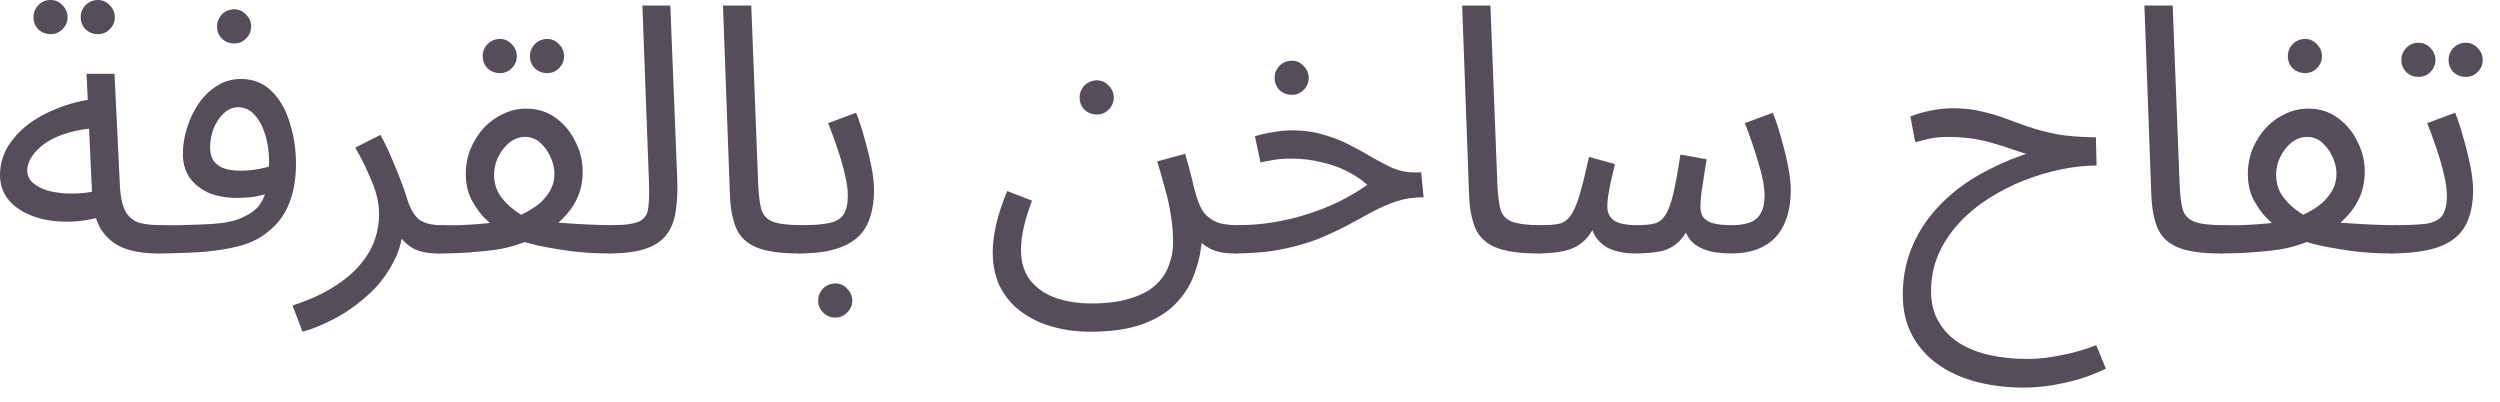 <?xml version="1.0" encoding="utf-8"?>
<svg xmlns="http://www.w3.org/2000/svg" fill="none" height="100%" overflow="visible" preserveAspectRatio="none" style="display: block;" viewBox="0 0 87 14" width="100%">
<g id="Item Description">
<path d="M5.472 8.82C5.04 8.82 4.656 8.76 4.32 8.64C3.992 8.512 3.728 8.3 3.528 8.004C3.336 7.7 3.228 7.28 3.204 6.744L3.012 2.568H3.984L4.176 6.528C4.2 6.904 4.268 7.188 4.38 7.38C4.492 7.564 4.648 7.688 4.848 7.752C5.056 7.808 5.304 7.836 5.592 7.836C5.76 7.836 5.88 7.884 5.952 7.98C6.032 8.068 6.072 8.176 6.072 8.304C6.072 8.432 6.016 8.552 5.904 8.664C5.792 8.768 5.648 8.82 5.472 8.82ZM3.66 7.5C3.204 7.644 2.76 7.716 2.328 7.716C1.896 7.716 1.504 7.652 1.152 7.524C0.8 7.396 0.52 7.212 0.312 6.972C0.104 6.724 0 6.428 0 6.084C0 5.748 0.084 5.432 0.252 5.136C0.428 4.84 0.664 4.576 0.96 4.344C1.264 4.112 1.612 3.92 2.004 3.768C2.404 3.608 2.828 3.5 3.276 3.444L3.444 4.452C3.044 4.468 2.688 4.524 2.376 4.62C2.072 4.708 1.812 4.824 1.596 4.968C1.388 5.112 1.228 5.268 1.116 5.436C1.004 5.604 0.948 5.768 0.948 5.928C0.948 6.104 1.012 6.248 1.14 6.36C1.268 6.472 1.432 6.56 1.632 6.624C1.832 6.68 2.052 6.716 2.292 6.732C2.532 6.74 2.764 6.732 2.988 6.708C3.212 6.676 3.404 6.632 3.564 6.576L3.66 7.5ZM3.408 1.188C3.24 1.188 3.096 1.132 2.976 1.02C2.864 0.9 2.808 0.76 2.808 0.6C2.808 0.44 2.864 0.3 2.976 0.18C3.096 0.06 3.24 0 3.408 0C3.568 0 3.704 0.06 3.816 0.18C3.936 0.3 3.996 0.44 3.996 0.6C3.996 0.76 3.936 0.9 3.816 1.02C3.704 1.132 3.568 1.188 3.408 1.188ZM1.764 1.188C1.596 1.188 1.452 1.132 1.332 1.02C1.22 0.9 1.164 0.76 1.164 0.6C1.164 0.44 1.22 0.3 1.332 0.18C1.452 0.06 1.596 0 1.764 0C1.924 0 2.06 0.06 2.172 0.18C2.292 0.3 2.352 0.44 2.352 0.6C2.352 0.76 2.292 0.9 2.172 1.02C2.06 1.132 1.924 1.188 1.764 1.188Z" fill="#554D59"/>
<path d="M5.476 8.82L5.596 7.836C5.796 7.836 6.016 7.836 6.256 7.836C6.504 7.828 6.752 7.82 7 7.812C7.256 7.804 7.492 7.788 7.708 7.764C7.924 7.732 8.104 7.692 8.248 7.644C8.536 7.54 8.76 7.412 8.92 7.26C9.08 7.1 9.192 6.892 9.256 6.636C9.328 6.372 9.364 6.036 9.364 5.628C9.364 5.292 9.32 4.98 9.232 4.692C9.144 4.404 9.02 4.172 8.86 3.996C8.7 3.82 8.508 3.732 8.284 3.732C8.1 3.732 7.932 3.804 7.78 3.948C7.636 4.084 7.52 4.26 7.432 4.476C7.352 4.692 7.312 4.908 7.312 5.124C7.312 5.292 7.344 5.436 7.408 5.556C7.48 5.676 7.596 5.772 7.756 5.844C7.916 5.908 8.124 5.94 8.38 5.94C8.612 5.94 8.844 5.916 9.076 5.868C9.316 5.82 9.52 5.756 9.688 5.676L9.736 6.516C9.608 6.604 9.464 6.676 9.304 6.732C9.144 6.788 8.976 6.828 8.8 6.852C8.624 6.876 8.448 6.888 8.272 6.888C7.864 6.888 7.516 6.824 7.228 6.696C6.948 6.56 6.732 6.38 6.58 6.156C6.436 5.924 6.364 5.66 6.364 5.364C6.364 5.06 6.412 4.756 6.508 4.452C6.604 4.14 6.74 3.856 6.916 3.6C7.092 3.344 7.304 3.14 7.552 2.988C7.8 2.828 8.076 2.748 8.38 2.748C8.812 2.748 9.168 2.888 9.448 3.168C9.736 3.448 9.948 3.816 10.084 4.272C10.228 4.72 10.3 5.196 10.3 5.7C10.3 6.3 10.196 6.816 9.988 7.248C9.788 7.672 9.452 8.024 8.98 8.304C8.796 8.408 8.572 8.496 8.308 8.568C8.052 8.632 7.768 8.684 7.456 8.724C7.152 8.764 6.832 8.788 6.496 8.796C6.16 8.812 5.82 8.82 5.476 8.82ZM8.152 1.512C7.984 1.512 7.84 1.456 7.72 1.344C7.608 1.224 7.552 1.084 7.552 0.924C7.552 0.764 7.608 0.624 7.72 0.504C7.84 0.384 7.984 0.324 8.152 0.324C8.312 0.324 8.448 0.384 8.56 0.504C8.68 0.624 8.74 0.764 8.74 0.924C8.74 1.084 8.68 1.224 8.56 1.344C8.448 1.456 8.312 1.512 8.152 1.512Z" fill="#554D59"/>
<path d="M10.528 11.544L10.18 10.632C10.764 10.44 11.248 10.22 11.632 9.972C12.024 9.724 12.332 9.46 12.556 9.18C12.788 8.9 12.952 8.616 13.048 8.328C13.144 8.032 13.192 7.748 13.192 7.476C13.192 7.084 13.104 6.688 12.928 6.288C12.76 5.88 12.572 5.496 12.364 5.136L13.24 4.692C13.392 4.972 13.524 5.248 13.636 5.52C13.756 5.792 13.86 6.048 13.948 6.288C14.044 6.528 14.12 6.748 14.176 6.948C14.288 7.292 14.432 7.528 14.608 7.656C14.792 7.776 15.04 7.836 15.352 7.836C15.52 7.836 15.64 7.884 15.712 7.98C15.792 8.068 15.832 8.176 15.832 8.304C15.832 8.432 15.776 8.552 15.664 8.664C15.552 8.768 15.408 8.82 15.232 8.82C14.88 8.82 14.592 8.76 14.368 8.64C14.152 8.512 13.988 8.348 13.876 8.148C13.764 7.94 13.688 7.724 13.648 7.5L14.032 7.716C14.032 8.244 13.912 8.724 13.672 9.156C13.44 9.596 13.14 9.976 12.772 10.296C12.404 10.624 12.02 10.892 11.62 11.1C11.22 11.308 10.856 11.456 10.528 11.544Z" fill="#554D59"/>
<path d="M15.238 8.82L15.358 7.836C15.558 7.836 15.762 7.836 15.97 7.836C16.186 7.828 16.398 7.816 16.606 7.8C16.814 7.784 17.014 7.764 17.206 7.74C17.398 7.716 17.57 7.68 17.722 7.632C18.002 7.544 18.258 7.428 18.49 7.284C18.73 7.14 18.922 6.964 19.066 6.756C19.218 6.548 19.294 6.308 19.294 6.036C19.294 5.852 19.25 5.664 19.162 5.472C19.074 5.272 18.954 5.104 18.802 4.968C18.65 4.832 18.474 4.764 18.274 4.764C18.082 4.764 17.902 4.828 17.734 4.956C17.574 5.084 17.442 5.252 17.338 5.46C17.242 5.66 17.194 5.868 17.194 6.084C17.194 6.34 17.258 6.572 17.386 6.78C17.522 6.98 17.686 7.152 17.878 7.296C18.07 7.44 18.262 7.556 18.454 7.644L17.314 7.98C17.186 7.884 17.034 7.752 16.858 7.584C16.69 7.408 16.538 7.192 16.402 6.936C16.274 6.68 16.21 6.388 16.21 6.06C16.21 5.74 16.266 5.444 16.378 5.172C16.498 4.892 16.654 4.648 16.846 4.44C17.046 4.232 17.27 4.072 17.518 3.96C17.774 3.84 18.038 3.78 18.31 3.78C18.702 3.78 19.046 3.888 19.342 4.104C19.638 4.32 19.866 4.596 20.026 4.932C20.194 5.26 20.278 5.604 20.278 5.964C20.278 6.308 20.214 6.62 20.086 6.9C19.958 7.172 19.782 7.416 19.558 7.632C19.342 7.848 19.086 8.032 18.79 8.184C18.502 8.336 18.194 8.46 17.866 8.556C17.682 8.612 17.482 8.656 17.266 8.688C17.058 8.72 16.838 8.744 16.606 8.76C16.374 8.784 16.142 8.8 15.91 8.808C15.678 8.816 15.454 8.82 15.238 8.82ZM21.178 8.82C20.778 8.82 20.362 8.796 19.93 8.748C19.506 8.692 19.102 8.624 18.718 8.544C18.342 8.456 18.03 8.36 17.782 8.256L18.61 7.656C18.85 7.688 19.134 7.72 19.462 7.752C19.79 7.776 20.118 7.796 20.446 7.812C20.774 7.828 21.058 7.836 21.298 7.836C21.466 7.836 21.586 7.884 21.658 7.98C21.738 8.068 21.778 8.176 21.778 8.304C21.778 8.432 21.722 8.552 21.61 8.664C21.498 8.768 21.354 8.82 21.178 8.82ZM19.042 2.544C18.874 2.544 18.73 2.488 18.61 2.376C18.498 2.256 18.442 2.116 18.442 1.956C18.442 1.796 18.498 1.656 18.61 1.536C18.73 1.416 18.874 1.356 19.042 1.356C19.202 1.356 19.338 1.416 19.45 1.536C19.57 1.656 19.63 1.796 19.63 1.956C19.63 2.116 19.57 2.256 19.45 2.376C19.338 2.488 19.202 2.544 19.042 2.544ZM17.398 2.544C17.23 2.544 17.086 2.488 16.966 2.376C16.854 2.256 16.798 2.116 16.798 1.956C16.798 1.796 16.854 1.656 16.966 1.536C17.086 1.416 17.23 1.356 17.398 1.356C17.558 1.356 17.694 1.416 17.806 1.536C17.926 1.656 17.986 1.796 17.986 1.956C17.986 2.116 17.926 2.256 17.806 2.376C17.694 2.488 17.558 2.544 17.398 2.544Z" fill="#554D59"/>
<path d="M21.179 8.82L21.287 7.836C21.743 7.836 22.063 7.792 22.247 7.704C22.431 7.616 22.535 7.46 22.559 7.236C22.591 7.012 22.599 6.7 22.583 6.3L22.355 0.192H23.327L23.567 6.192C23.583 6.616 23.567 6.992 23.519 7.32C23.479 7.648 23.375 7.924 23.207 8.148C23.047 8.372 22.803 8.54 22.475 8.652C22.155 8.764 21.723 8.82 21.179 8.82Z" fill="#554D59"/>
<path d="M27.788 8.82C27.148 8.82 26.656 8.748 26.312 8.604C25.976 8.46 25.744 8.236 25.616 7.932C25.488 7.628 25.416 7.236 25.4 6.756L25.16 0.192H26.144L26.384 6.372C26.4 6.764 26.436 7.068 26.492 7.284C26.556 7.492 26.692 7.636 26.9 7.716C27.116 7.796 27.452 7.836 27.908 7.836C28.076 7.836 28.196 7.884 28.268 7.98C28.348 8.068 28.388 8.176 28.388 8.304C28.388 8.432 28.332 8.552 28.22 8.664C28.108 8.768 27.964 8.82 27.788 8.82Z" fill="#554D59"/>
<path d="M27.788 8.82L27.908 7.836C28.3 7.836 28.612 7.812 28.844 7.764C29.076 7.716 29.244 7.62 29.348 7.476C29.452 7.324 29.504 7.1 29.504 6.804C29.504 6.604 29.472 6.368 29.408 6.096C29.344 5.816 29.26 5.52 29.156 5.208C29.052 4.896 28.94 4.588 28.82 4.284L29.792 3.924C29.896 4.18 29.992 4.472 30.08 4.8C30.176 5.128 30.256 5.452 30.32 5.772C30.384 6.092 30.416 6.372 30.416 6.612C30.416 6.932 30.38 7.216 30.308 7.464C30.244 7.704 30.144 7.912 30.008 8.088C29.872 8.256 29.696 8.396 29.48 8.508C29.272 8.612 29.028 8.692 28.748 8.748C28.468 8.796 28.148 8.82 27.788 8.82ZM29.072 11.052C28.904 11.052 28.76 10.992 28.64 10.872C28.528 10.76 28.472 10.624 28.472 10.464C28.472 10.304 28.528 10.164 28.64 10.044C28.76 9.924 28.904 9.864 29.072 9.864C29.232 9.864 29.368 9.924 29.48 10.044C29.6 10.164 29.66 10.304 29.66 10.464C29.66 10.624 29.6 10.76 29.48 10.872C29.368 10.992 29.232 11.052 29.072 11.052Z" fill="#554D59"/>
<path d="M34.547 8.772C34.547 8.484 34.587 8.164 34.667 7.812C34.747 7.46 34.875 7.072 35.051 6.648L35.915 6.984C35.787 7.32 35.691 7.628 35.627 7.908C35.563 8.188 35.531 8.448 35.531 8.688C35.531 9.128 35.639 9.484 35.855 9.756C36.079 10.036 36.375 10.24 36.743 10.368C37.119 10.496 37.531 10.56 37.979 10.56C38.523 10.56 38.979 10.5 39.347 10.38C39.715 10.268 40.007 10.112 40.223 9.912C40.439 9.712 40.591 9.484 40.679 9.228C40.775 8.98 40.823 8.72 40.823 8.448C40.823 8.096 40.795 7.764 40.739 7.452C40.691 7.14 40.623 6.836 40.535 6.54C40.455 6.236 40.367 5.928 40.271 5.616L41.243 5.352C41.331 5.656 41.399 5.904 41.447 6.096C41.495 6.28 41.531 6.428 41.555 6.54C41.587 6.652 41.615 6.752 41.639 6.84C41.727 7.136 41.843 7.356 41.987 7.5C42.131 7.636 42.295 7.728 42.479 7.776C42.671 7.816 42.867 7.836 43.067 7.836C43.235 7.836 43.355 7.884 43.427 7.98C43.507 8.068 43.547 8.176 43.547 8.304C43.547 8.432 43.491 8.552 43.379 8.664C43.267 8.768 43.123 8.82 42.947 8.82C42.611 8.82 42.331 8.764 42.107 8.652C41.883 8.532 41.707 8.384 41.579 8.208C41.459 8.032 41.379 7.848 41.339 7.656L41.831 8.268C41.807 8.676 41.727 9.072 41.591 9.456C41.463 9.848 41.255 10.2 40.967 10.512C40.679 10.832 40.287 11.084 39.791 11.268C39.303 11.452 38.687 11.544 37.943 11.544C37.487 11.544 37.055 11.488 36.647 11.376C36.239 11.264 35.875 11.092 35.555 10.86C35.243 10.636 34.995 10.348 34.811 9.996C34.635 9.652 34.547 9.244 34.547 8.772ZM38.171 3.984C38.003 3.984 37.859 3.928 37.739 3.816C37.627 3.696 37.571 3.556 37.571 3.396C37.571 3.236 37.627 3.096 37.739 2.976C37.859 2.856 38.003 2.796 38.171 2.796C38.331 2.796 38.467 2.856 38.579 2.976C38.699 3.096 38.759 3.236 38.759 3.396C38.759 3.556 38.699 3.696 38.579 3.816C38.467 3.928 38.331 3.984 38.171 3.984Z" fill="#554D59"/>
<path d="M42.953 8.82L43.06 7.836C43.477 7.836 43.885 7.804 44.285 7.74C44.684 7.676 45.077 7.584 45.461 7.464C45.844 7.344 46.212 7.2 46.565 7.032C46.925 6.856 47.264 6.656 47.584 6.432C47.377 6.248 47.136 6.088 46.864 5.952C46.593 5.816 46.292 5.712 45.965 5.64C45.645 5.56 45.304 5.52 44.944 5.52C44.816 5.52 44.697 5.524 44.584 5.532C44.472 5.54 44.361 5.556 44.248 5.58C44.136 5.596 44.008 5.62 43.864 5.652L43.672 4.74C43.889 4.676 44.105 4.628 44.321 4.596C44.536 4.556 44.745 4.536 44.944 4.536C45.361 4.536 45.736 4.588 46.072 4.692C46.408 4.788 46.712 4.908 46.984 5.052C47.264 5.196 47.525 5.34 47.764 5.484C48.013 5.628 48.252 5.752 48.484 5.856C48.717 5.952 48.956 6 49.205 6H49.456L49.541 6.864C49.197 6.864 48.88 6.912 48.593 7.008C48.304 7.104 48.02 7.228 47.74 7.38C47.468 7.524 47.181 7.68 46.877 7.848C46.572 8.008 46.236 8.164 45.868 8.316C45.501 8.46 45.077 8.58 44.596 8.676C44.124 8.772 43.577 8.82 42.953 8.82ZM44.956 3.3C44.788 3.3 44.645 3.244 44.525 3.132C44.413 3.012 44.356 2.872 44.356 2.712C44.356 2.552 44.413 2.412 44.525 2.292C44.645 2.172 44.788 2.112 44.956 2.112C45.117 2.112 45.252 2.172 45.364 2.292C45.484 2.412 45.544 2.552 45.544 2.712C45.544 2.872 45.484 3.012 45.364 3.132C45.252 3.244 45.117 3.3 44.956 3.3Z" fill="#554D59"/>
<path d="M53.511 8.82C52.871 8.82 52.379 8.748 52.035 8.604C51.699 8.46 51.467 8.236 51.339 7.932C51.211 7.628 51.139 7.236 51.123 6.756L50.883 0.192H51.867L52.107 6.372C52.123 6.764 52.159 7.068 52.215 7.284C52.279 7.492 52.415 7.636 52.623 7.716C52.839 7.796 53.175 7.836 53.631 7.836C53.799 7.836 53.919 7.884 53.991 7.98C54.071 8.068 54.111 8.176 54.111 8.304C54.111 8.432 54.055 8.552 53.943 8.664C53.831 8.768 53.687 8.82 53.511 8.82Z" fill="#554D59"/>
<path d="M53.511 8.82L53.631 7.836C53.887 7.836 54.095 7.82 54.255 7.788C54.415 7.748 54.547 7.656 54.651 7.512C54.763 7.36 54.867 7.124 54.963 6.804C55.059 6.484 55.171 6.036 55.299 5.46L56.199 5.712C56.167 5.848 56.131 6.004 56.091 6.18C56.051 6.348 56.015 6.524 55.983 6.708C55.951 6.884 55.935 7.048 55.935 7.2C55.935 7.4 56.011 7.556 56.163 7.668C56.315 7.78 56.591 7.836 56.991 7.836C57.231 7.836 57.427 7.816 57.579 7.776C57.731 7.736 57.855 7.64 57.951 7.488C58.055 7.336 58.147 7.092 58.227 6.756C58.307 6.42 58.391 5.96 58.479 5.376L59.391 5.544C59.367 5.688 59.339 5.864 59.307 6.072C59.275 6.28 59.243 6.488 59.211 6.696C59.187 6.896 59.175 7.064 59.175 7.2C59.175 7.312 59.199 7.42 59.247 7.524C59.303 7.62 59.407 7.696 59.559 7.752C59.719 7.808 59.955 7.836 60.267 7.836C60.499 7.836 60.699 7.808 60.867 7.752C61.043 7.696 61.175 7.592 61.263 7.44C61.359 7.288 61.407 7.076 61.407 6.804C61.407 6.5 61.335 6.12 61.191 5.664C61.055 5.2 60.899 4.74 60.723 4.284L61.695 3.924C61.799 4.18 61.895 4.472 61.983 4.8C62.079 5.128 62.159 5.452 62.223 5.772C62.287 6.092 62.319 6.372 62.319 6.612C62.319 6.98 62.271 7.304 62.175 7.584C62.079 7.864 61.943 8.096 61.767 8.28C61.591 8.456 61.375 8.592 61.119 8.688C60.863 8.776 60.575 8.82 60.255 8.82C59.879 8.82 59.571 8.776 59.331 8.688C59.091 8.6 58.907 8.468 58.779 8.292C58.651 8.108 58.567 7.876 58.527 7.596H58.935C58.783 7.94 58.623 8.2 58.455 8.376C58.287 8.552 58.079 8.672 57.831 8.736C57.583 8.792 57.255 8.82 56.847 8.82C56.647 8.82 56.431 8.788 56.199 8.724C55.975 8.66 55.779 8.536 55.611 8.352C55.443 8.16 55.343 7.876 55.311 7.5L55.671 7.428C55.535 7.836 55.367 8.14 55.167 8.34C54.975 8.532 54.743 8.66 54.471 8.724C54.199 8.788 53.879 8.82 53.511 8.82Z" fill="#554D59"/>
<path d="M70.417 13.488C69.857 13.488 69.321 13.424 68.809 13.296C68.305 13.168 67.857 12.968 67.465 12.696C67.081 12.432 66.777 12.096 66.553 11.688C66.329 11.28 66.217 10.8 66.217 10.248C66.217 9.784 66.285 9.34 66.421 8.916C66.557 8.5 66.753 8.108 67.009 7.74C67.273 7.364 67.593 7.02 67.969 6.708C68.345 6.396 68.773 6.12 69.253 5.88C69.733 5.632 70.257 5.424 70.825 5.256L70.693 5.412C70.485 5.348 70.273 5.28 70.057 5.208C69.841 5.128 69.617 5.056 69.385 4.992C69.153 4.92 68.905 4.864 68.641 4.824C68.377 4.784 68.093 4.764 67.789 4.764C67.549 4.764 67.337 4.784 67.153 4.824C66.977 4.864 66.809 4.904 66.649 4.944L66.481 4.056C66.689 3.968 66.921 3.9 67.177 3.852C67.441 3.796 67.705 3.768 67.969 3.768C68.337 3.768 68.665 3.804 68.953 3.876C69.241 3.94 69.513 4.02 69.769 4.116C70.033 4.212 70.309 4.312 70.597 4.416C70.885 4.512 71.205 4.596 71.557 4.668C71.917 4.732 72.341 4.768 72.829 4.776H72.937L72.961 5.76C72.577 5.76 72.169 5.804 71.737 5.892C71.305 5.98 70.873 6.108 70.441 6.276C70.017 6.444 69.609 6.652 69.217 6.9C68.825 7.148 68.477 7.436 68.173 7.764C67.877 8.084 67.641 8.44 67.465 8.832C67.289 9.232 67.201 9.664 67.201 10.128C67.201 10.544 67.289 10.9 67.465 11.196C67.641 11.5 67.881 11.748 68.185 11.94C68.497 12.132 68.853 12.272 69.253 12.36C69.661 12.448 70.089 12.492 70.537 12.492C70.929 12.492 71.329 12.448 71.737 12.36C72.153 12.28 72.557 12.164 72.949 12.012L73.285 12.828C72.821 13.052 72.345 13.216 71.857 13.32C71.369 13.432 70.889 13.488 70.417 13.488Z" fill="#554D59"/>
<path d="M77.253 8.82C76.613 8.82 76.121 8.748 75.777 8.604C75.441 8.46 75.209 8.236 75.081 7.932C74.953 7.628 74.881 7.236 74.865 6.756L74.625 0.192H75.609L75.849 6.372C75.865 6.764 75.901 7.068 75.957 7.284C76.021 7.492 76.157 7.636 76.365 7.716C76.581 7.796 76.917 7.836 77.373 7.836C77.541 7.836 77.661 7.884 77.733 7.98C77.813 8.068 77.853 8.176 77.853 8.304C77.853 8.432 77.797 8.552 77.685 8.664C77.573 8.768 77.429 8.82 77.253 8.82Z" fill="#554D59"/>
<path d="M77.253 8.82L77.373 7.836C77.573 7.836 77.777 7.836 77.985 7.836C78.201 7.828 78.413 7.816 78.621 7.8C78.829 7.784 79.029 7.764 79.221 7.74C79.413 7.716 79.585 7.68 79.737 7.632C80.017 7.544 80.273 7.428 80.505 7.284C80.745 7.14 80.937 6.964 81.081 6.756C81.233 6.548 81.309 6.308 81.309 6.036C81.309 5.852 81.265 5.664 81.177 5.472C81.089 5.272 80.969 5.104 80.817 4.968C80.665 4.832 80.489 4.764 80.289 4.764C80.097 4.764 79.917 4.828 79.749 4.956C79.589 5.084 79.457 5.252 79.353 5.46C79.257 5.66 79.209 5.868 79.209 6.084C79.209 6.34 79.273 6.572 79.401 6.78C79.537 6.98 79.701 7.152 79.893 7.296C80.085 7.44 80.277 7.556 80.469 7.644L79.329 7.98C79.201 7.884 79.049 7.752 78.873 7.584C78.705 7.408 78.553 7.192 78.417 6.936C78.289 6.68 78.225 6.388 78.225 6.06C78.225 5.74 78.281 5.444 78.393 5.172C78.513 4.892 78.669 4.648 78.861 4.44C79.061 4.232 79.285 4.072 79.533 3.96C79.789 3.84 80.053 3.78 80.325 3.78C80.717 3.78 81.061 3.888 81.357 4.104C81.653 4.32 81.881 4.596 82.041 4.932C82.209 5.26 82.293 5.604 82.293 5.964C82.293 6.308 82.229 6.62 82.101 6.9C81.973 7.172 81.797 7.416 81.573 7.632C81.357 7.848 81.101 8.032 80.805 8.184C80.517 8.336 80.209 8.46 79.881 8.556C79.697 8.612 79.497 8.656 79.281 8.688C79.073 8.72 78.853 8.744 78.621 8.76C78.389 8.784 78.157 8.8 77.925 8.808C77.693 8.816 77.469 8.82 77.253 8.82ZM83.193 8.82C82.793 8.82 82.377 8.796 81.945 8.748C81.521 8.692 81.117 8.624 80.733 8.544C80.357 8.456 80.045 8.36 79.797 8.256L80.625 7.656C80.865 7.688 81.149 7.72 81.477 7.752C81.805 7.776 82.133 7.796 82.461 7.812C82.789 7.828 83.073 7.836 83.313 7.836C83.481 7.836 83.601 7.884 83.673 7.98C83.753 8.068 83.793 8.176 83.793 8.304C83.793 8.432 83.737 8.552 83.625 8.664C83.513 8.768 83.369 8.82 83.193 8.82ZM80.217 2.544C80.049 2.544 79.905 2.488 79.785 2.376C79.673 2.256 79.617 2.116 79.617 1.956C79.617 1.796 79.673 1.656 79.785 1.536C79.905 1.416 80.049 1.356 80.217 1.356C80.377 1.356 80.513 1.416 80.625 1.536C80.745 1.656 80.805 1.796 80.805 1.956C80.805 2.116 80.745 2.256 80.625 2.376C80.513 2.488 80.377 2.544 80.217 2.544Z" fill="#554D59"/>
<path d="M83.195 8.82L83.315 7.836C83.787 7.836 84.155 7.82 84.419 7.788C84.683 7.748 84.871 7.656 84.983 7.512C85.095 7.36 85.151 7.124 85.151 6.804C85.151 6.604 85.119 6.368 85.055 6.096C84.991 5.816 84.907 5.52 84.803 5.208C84.699 4.896 84.587 4.588 84.467 4.284L85.439 3.924C85.543 4.18 85.639 4.472 85.727 4.8C85.823 5.128 85.903 5.452 85.967 5.772C86.031 6.092 86.063 6.372 86.063 6.612C86.063 7.012 86.007 7.352 85.895 7.632C85.791 7.912 85.623 8.14 85.391 8.316C85.159 8.492 84.859 8.62 84.491 8.7C84.131 8.78 83.699 8.82 83.195 8.82ZM85.811 2.676C85.643 2.676 85.499 2.62 85.379 2.508C85.267 2.388 85.211 2.248 85.211 2.088C85.211 1.928 85.267 1.788 85.379 1.668C85.499 1.548 85.643 1.488 85.811 1.488C85.971 1.488 86.107 1.548 86.219 1.668C86.339 1.788 86.399 1.928 86.399 2.088C86.399 2.248 86.339 2.388 86.219 2.508C86.107 2.62 85.971 2.676 85.811 2.676ZM84.167 2.676C83.999 2.676 83.855 2.62 83.735 2.508C83.623 2.388 83.567 2.248 83.567 2.088C83.567 1.928 83.623 1.788 83.735 1.668C83.855 1.548 83.999 1.488 84.167 1.488C84.327 1.488 84.463 1.548 84.575 1.668C84.695 1.788 84.755 1.928 84.755 2.088C84.755 2.248 84.695 2.388 84.575 2.508C84.463 2.62 84.327 2.676 84.167 2.676Z" fill="#554D59"/>
</g>
</svg>